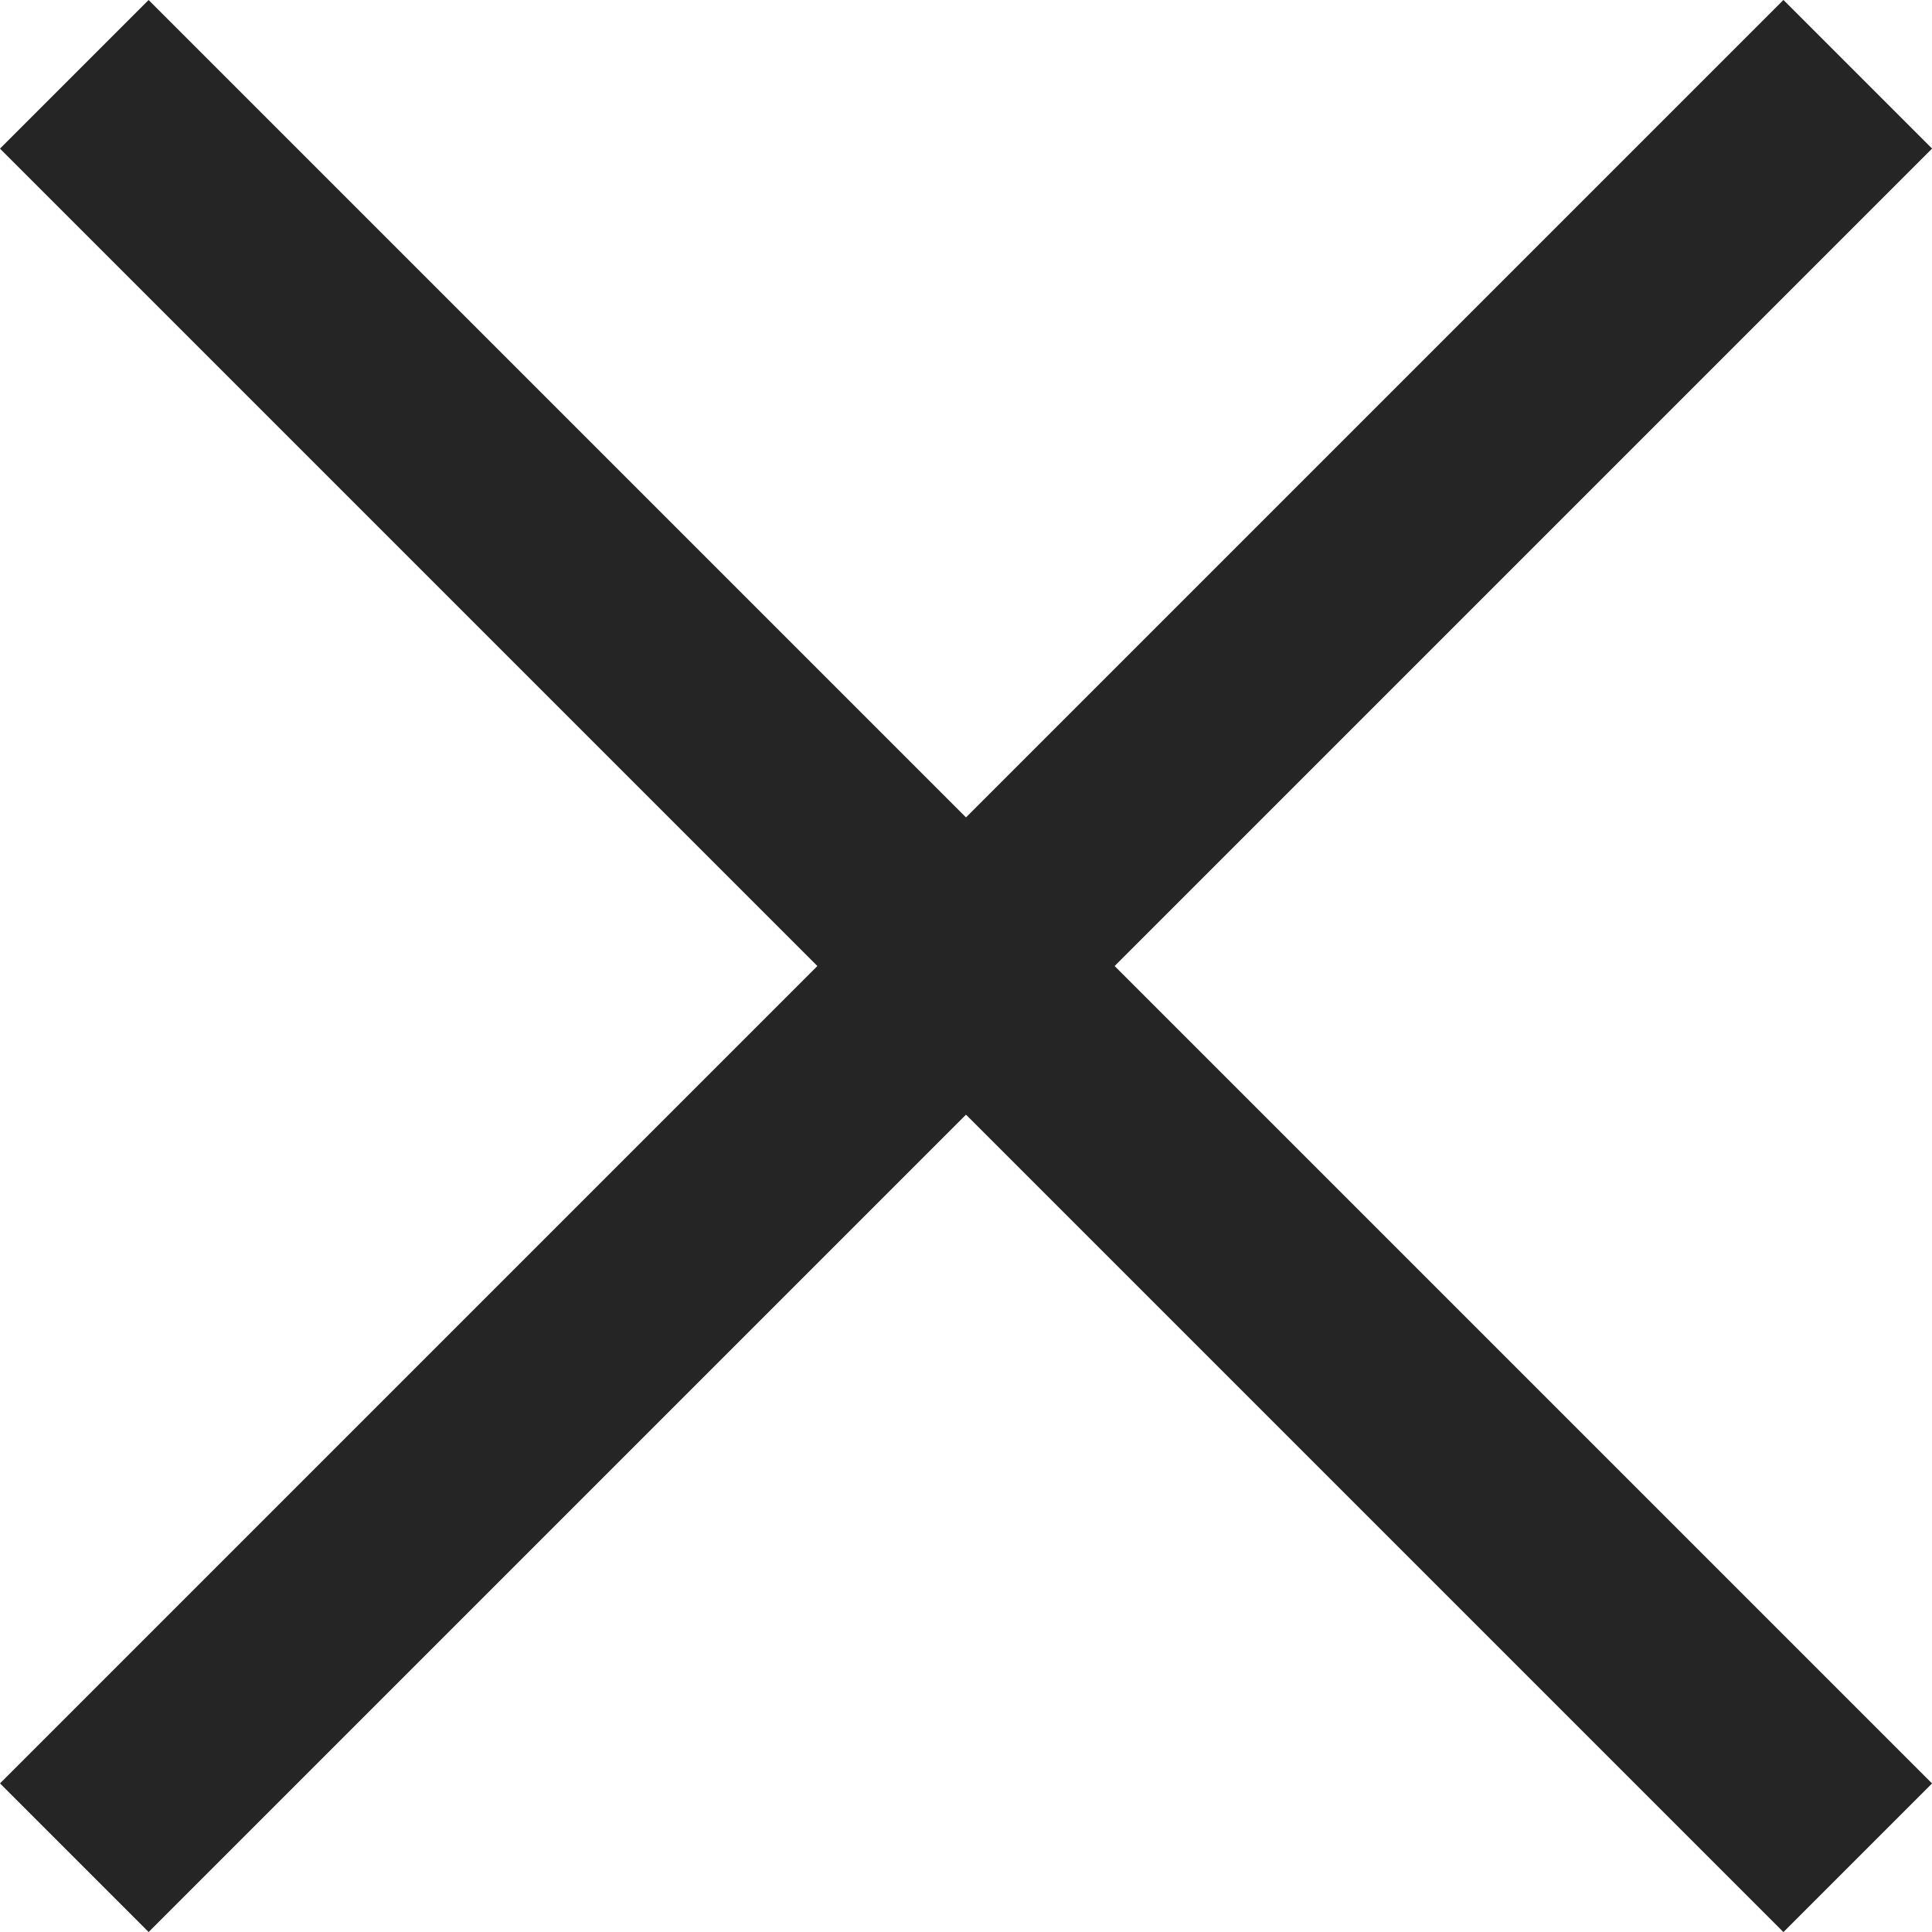 <svg xmlns="http://www.w3.org/2000/svg" width="9.192" height="9.193" viewBox="0 0 9.192 9.193">
  <g id="Group_2" data-name="Group 2" transform="translate(-0.404 -0.904)">
    <rect id="Rectangle_Copy_2" data-name="Rectangle Copy 2" width="12" height="1" transform="translate(1.111 0.904) rotate(45)" fill="#252525"/>
    <rect id="Rectangle_Copy_2-2" data-name="Rectangle Copy 2" width="12" height="1" transform="translate(0.404 9.389) rotate(-45)" fill="#252525"/>
  </g>
</svg>
